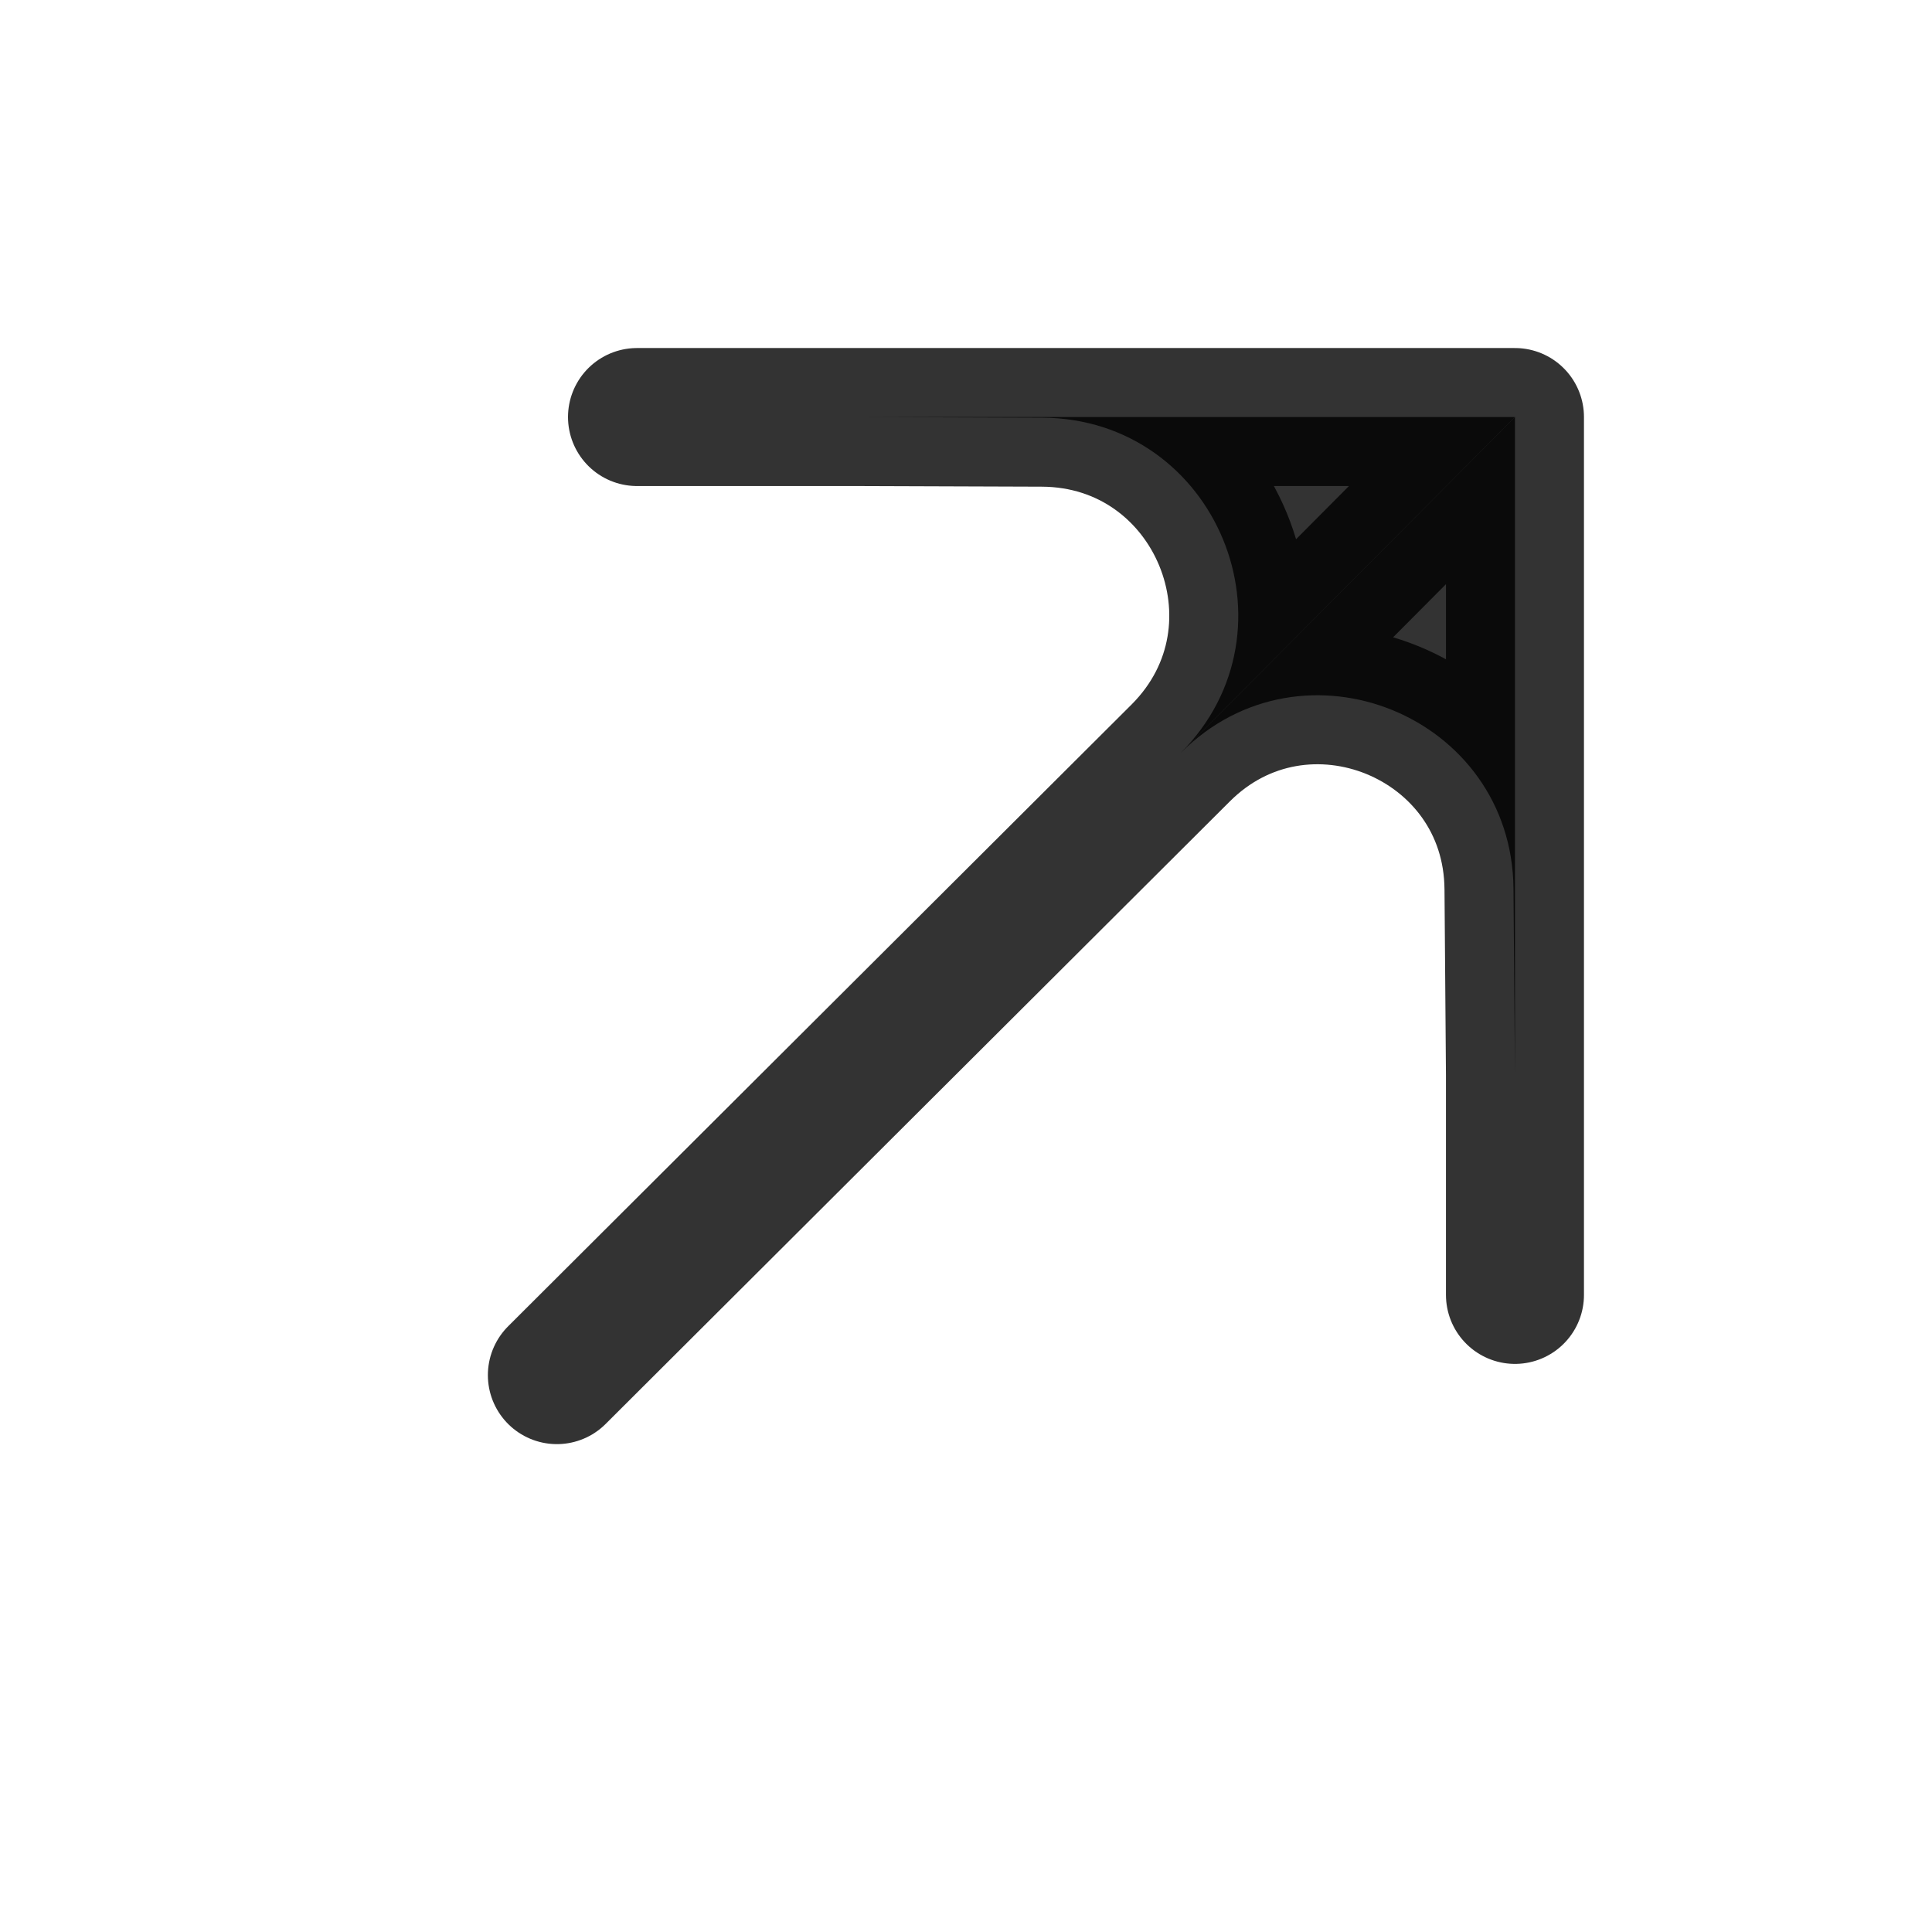 <svg width="21" height="21" viewBox="0 0 21 21" fill="none" xmlns="http://www.w3.org/2000/svg">
<path d="M16.467 11.69L16.467 4.533L12.833 8.185C14.16 6.852 16.437 7.781 16.451 9.662L16.467 11.69Z" fill="black" fill-opacity="0.8"/>
<path d="M16.467 4.533L11.696 4.533L9.31 4.533L11.325 4.54C13.223 4.547 14.172 6.84 12.833 8.185L16.467 4.533Z" fill="black" fill-opacity="0.8"/>
<path d="M6.053 14.947L12.833 8.185M16.467 4.533L11.696 4.533L9.31 4.533M16.467 4.533L16.467 11.69M16.467 4.533L12.833 8.185M6.924 4.533L9.31 4.533M16.467 14.075L16.467 11.69M9.31 4.533L11.325 4.54C13.223 4.547 14.172 6.84 12.833 8.185M16.467 11.69L16.451 9.662C16.437 7.781 14.16 6.852 12.833 8.185" stroke="black" stroke-opacity="0.8" stroke-width="1.5" stroke-linecap="round" stroke-linejoin="round"/>
</svg>
